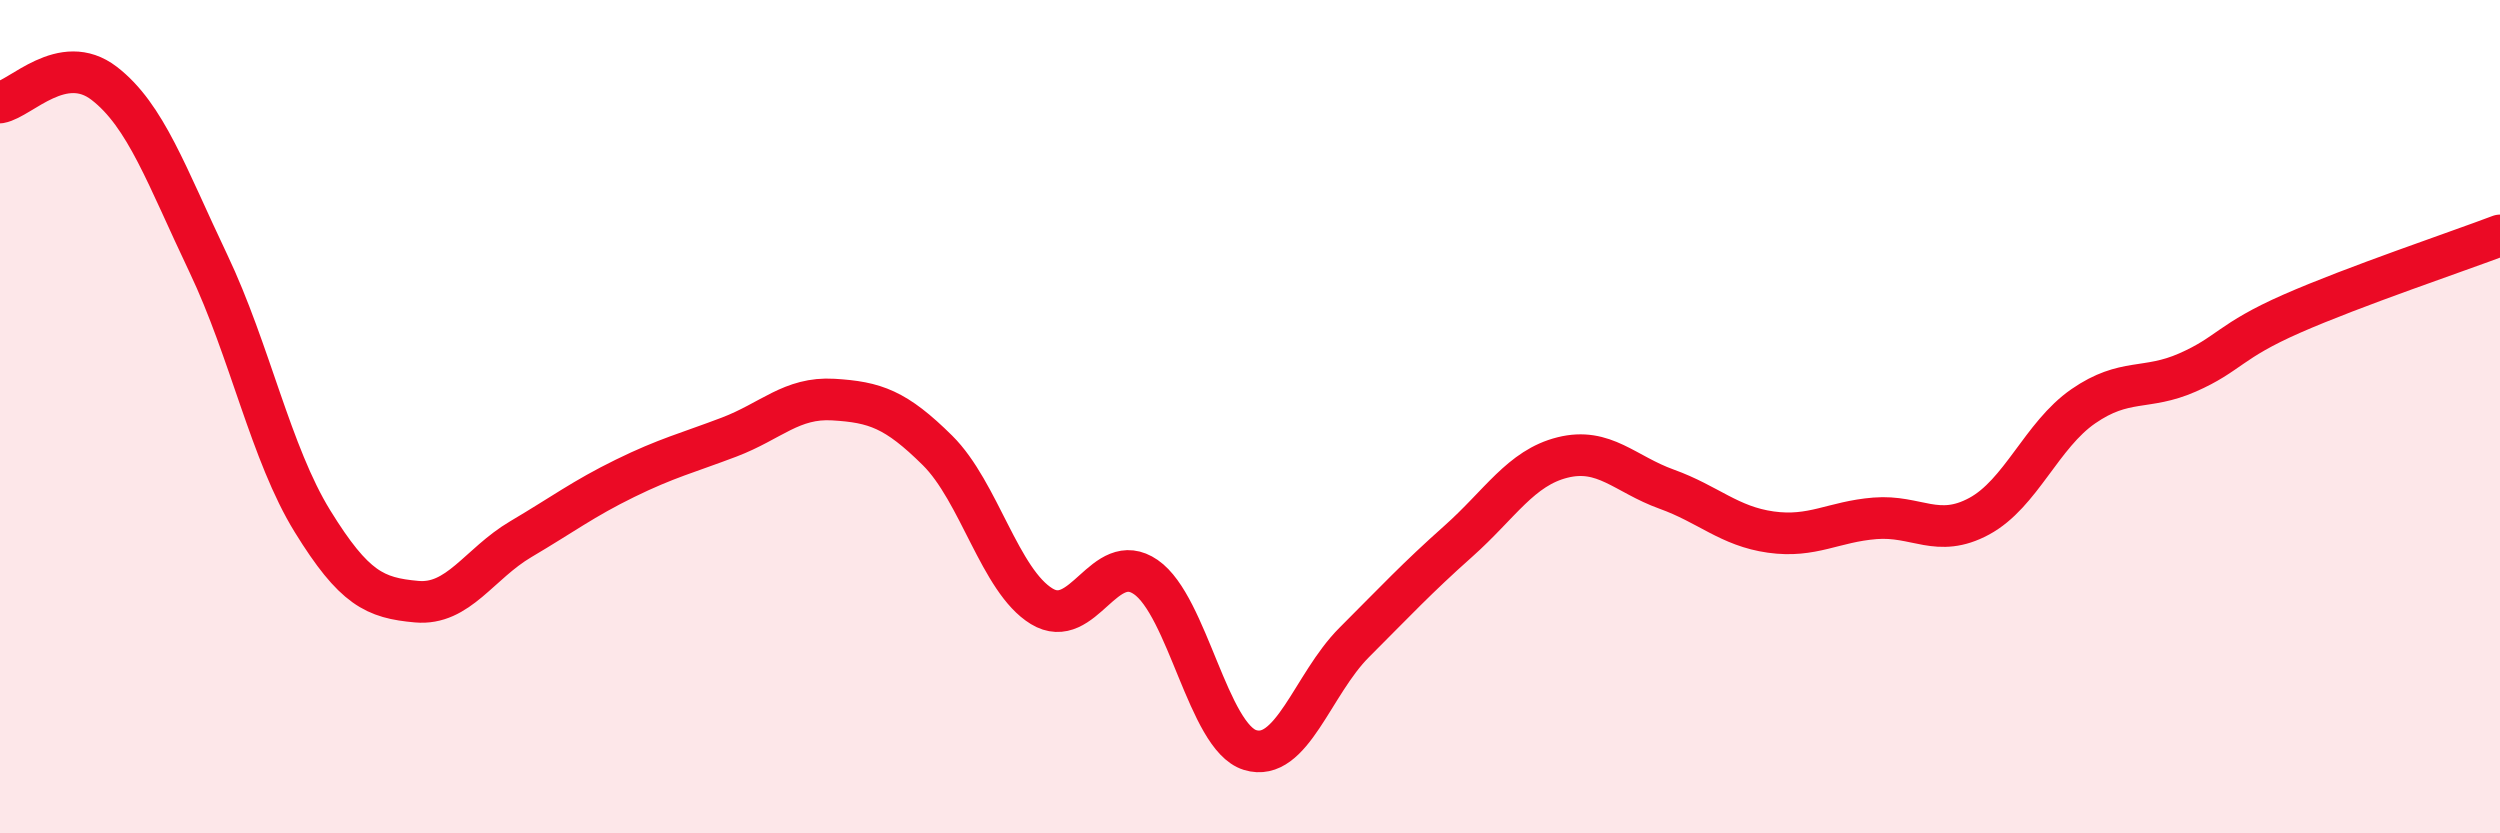 
    <svg width="60" height="20" viewBox="0 0 60 20" xmlns="http://www.w3.org/2000/svg">
      <path
        d="M 0,2.46 C 0.5,2.37 1.5,1.23 2.5,2 C 3.5,2.77 4,4.22 5,6.32 C 6,8.42 6.5,10.89 7.5,12.51 C 8.5,14.13 9,14.35 10,14.44 C 11,14.53 11.5,13.53 12.5,12.94 C 13.5,12.35 14,11.97 15,11.48 C 16,10.99 16.5,10.87 17.5,10.49 C 18.5,10.11 19,9.53 20,9.59 C 21,9.65 21.5,9.82 22.5,10.81 C 23.5,11.8 24,13.94 25,14.55 C 26,15.16 26.5,13.16 27.5,13.85 C 28.5,14.54 29,17.69 30,18 C 31,18.31 31.5,16.42 32.5,15.42 C 33.5,14.42 34,13.88 35,12.99 C 36,12.1 36.5,11.23 37.5,10.98 C 38.5,10.73 39,11.38 40,11.74 C 41,12.1 41.5,12.63 42.5,12.77 C 43.5,12.91 44,12.52 45,12.44 C 46,12.36 46.5,12.93 47.5,12.39 C 48.5,11.85 49,10.44 50,9.75 C 51,9.06 51.5,9.38 52.5,8.94 C 53.5,8.5 53.5,8.19 55,7.53 C 56.5,6.87 59,6.03 60,5.65L60 20L0 20Z"
        fill="#EB0A25"
        opacity="0.1"
        stroke-linecap="round"
        stroke-linejoin="round"
      />
      <path
        d="M 0,2.46 C 0.5,2.37 1.5,1.23 2.5,2 C 3.5,2.77 4,4.22 5,6.32 C 6,8.42 6.5,10.89 7.5,12.51 C 8.5,14.13 9,14.35 10,14.44 C 11,14.53 11.5,13.53 12.5,12.94 C 13.5,12.35 14,11.97 15,11.48 C 16,10.99 16.5,10.87 17.5,10.49 C 18.5,10.11 19,9.53 20,9.59 C 21,9.65 21.5,9.82 22.5,10.81 C 23.5,11.8 24,13.94 25,14.55 C 26,15.16 26.5,13.16 27.5,13.85 C 28.5,14.54 29,17.69 30,18 C 31,18.31 31.5,16.42 32.5,15.42 C 33.5,14.42 34,13.88 35,12.99 C 36,12.1 36.5,11.23 37.5,10.98 C 38.5,10.73 39,11.38 40,11.74 C 41,12.1 41.5,12.63 42.5,12.77 C 43.5,12.91 44,12.52 45,12.44 C 46,12.36 46.5,12.93 47.5,12.39 C 48.5,11.85 49,10.44 50,9.75 C 51,9.06 51.5,9.38 52.5,8.94 C 53.5,8.5 53.5,8.19 55,7.53 C 56.5,6.87 59,6.03 60,5.65"
        stroke="#EB0A25"
        stroke-width="1"
        fill="none"
        stroke-linecap="round"
        stroke-linejoin="round"
      />
    </svg>
  
